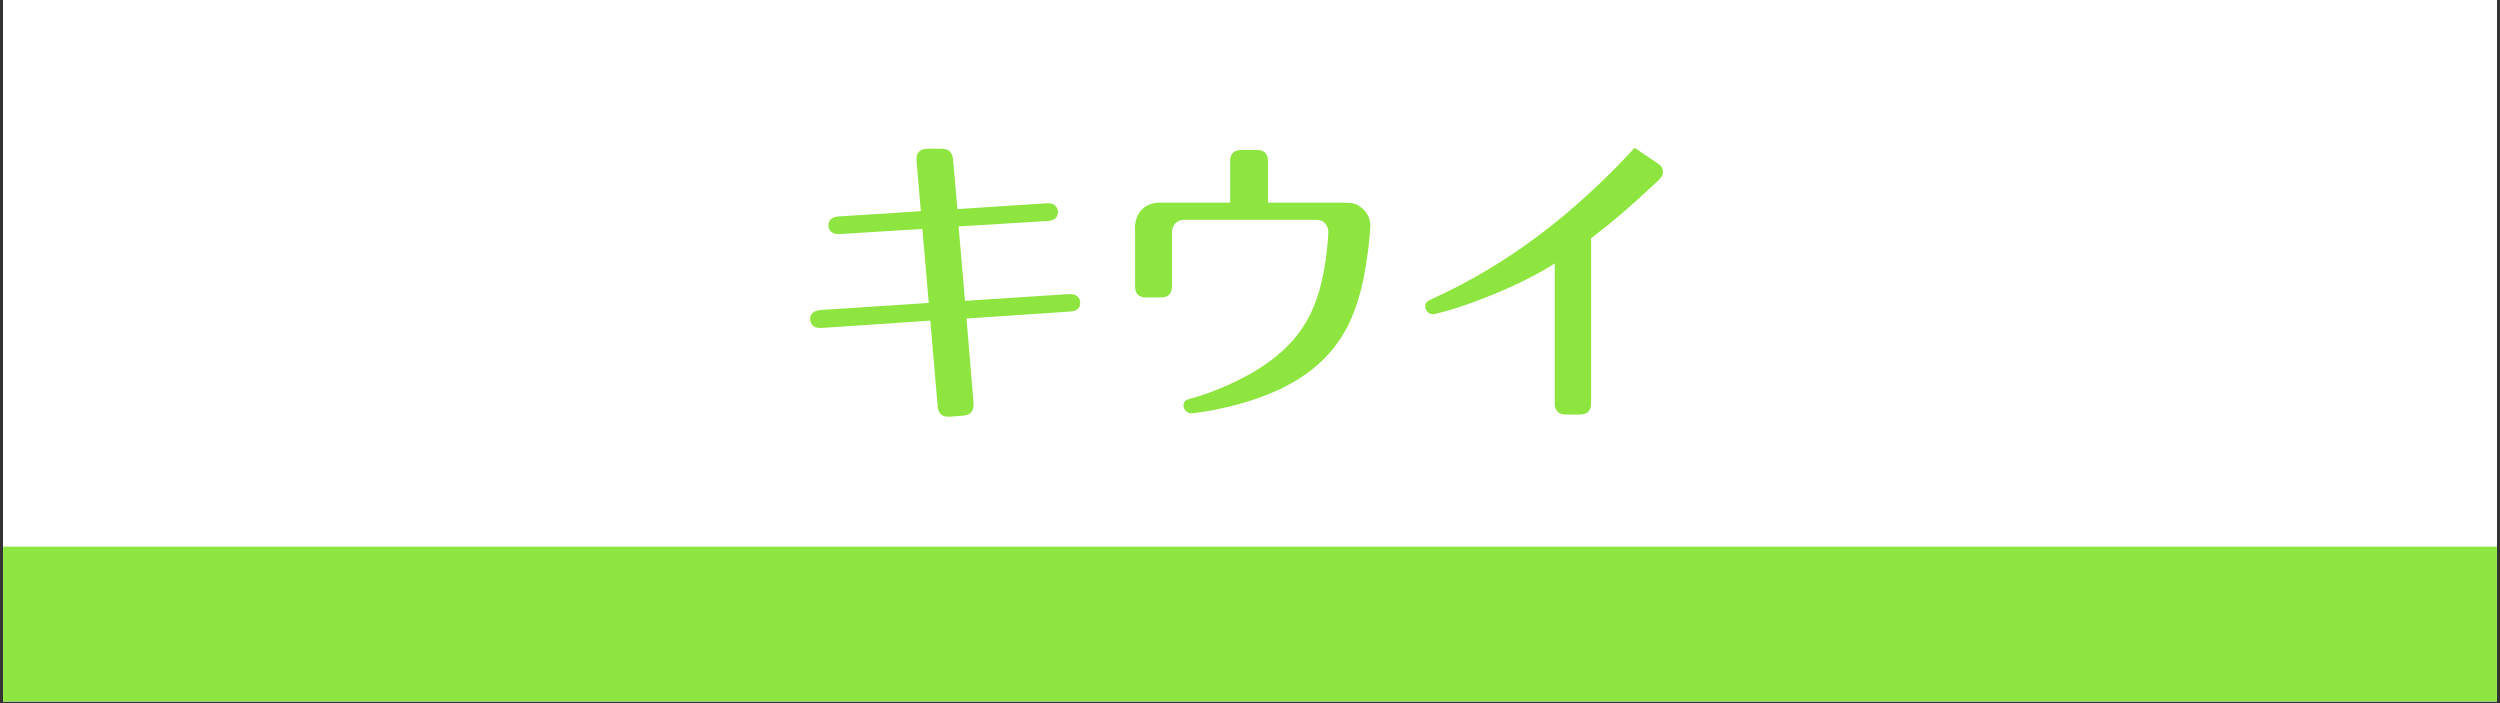 <?xml version="1.0" encoding="UTF-8"?>
<svg xmlns="http://www.w3.org/2000/svg" xmlns:xlink="http://www.w3.org/1999/xlink" width="960" zoomAndPan="magnify" viewBox="0 0 720 202.5" height="270" preserveAspectRatio="xMidYMid meet" version="1.0">
  <rect x="0" y="0" width="720" height="202.5" fill="#333333" stroke="none"/>
  <defs>
    <g></g>
    <clipPath id="4540748445">
      <path d="M 0.887 0 L 719.113 0 L 719.113 202 L 0.887 202 Z M 0.887 0 " clip-rule="nonzero"></path>
    </clipPath>
    <clipPath id="4270df5da5">
      <path d="M 0.887 157.445 L 719.113 157.445 L 719.113 202 L 0.887 202 Z M 0.887 157.445 " clip-rule="nonzero"></path>
    </clipPath>
  </defs>
  <g clip-path="url(#4540748445)">
    <path fill="#ffffff" d="M 0.887 0 L 719.113 0 L 719.113 202 L 0.887 202 Z M 0.887 0 " fill-opacity="1" fill-rule="nonzero"></path>
    <path fill="#ffffff" d="M 0.887 0 L 719.113 0 L 719.113 202 L 0.887 202 Z M 0.887 0 " fill-opacity="1" fill-rule="nonzero"></path>
  </g>
  <g clip-path="url(#4270df5da5)">
    <path fill="#8ee53f" d="M -4.273 157.445 L 724.273 157.445 L 724.273 202 L -4.273 202 Z M -4.273 157.445 " fill-opacity="1" fill-rule="nonzero"></path>
  </g>
  <g fill="#8ee53f" fill-opacity="1">
    <g transform="translate(228.325, 114.467)">
      <g>
        <path d="M 47.406 -54.25 L 46.172 -68.375 C 46 -70.656 44.938 -71.719 42.578 -71.625 L 38.891 -71.625 C 36.781 -71.625 35.641 -70.656 35.641 -68.828 L 35.641 -68.125 L 36.875 -53.641 L 13.25 -52.141 C 11.328 -52.047 10.266 -51.094 10.266 -49.594 C 10.266 -48.016 11.328 -47.047 13.078 -47.047 L 13.516 -47.047 L 37.312 -48.547 L 39.156 -27.219 L 7.984 -25.188 C 6.062 -25.016 5 -24.141 5 -22.562 C 5 -21.062 6.141 -20.016 7.641 -20.016 L 8.344 -20.016 L 39.594 -22.125 L 41.703 2.281 C 41.875 4.484 42.844 5.531 44.594 5.531 L 45.391 5.531 L 48.891 5.266 C 50.906 5.172 52.047 4.125 52.047 2.188 L 52.047 1.5 L 50.031 -22.734 L 79.875 -24.75 C 81.812 -24.844 82.781 -25.719 82.781 -27.219 C 82.781 -28.703 81.719 -29.766 80.062 -29.766 L 79.531 -29.766 L 49.594 -27.828 L 47.75 -49.25 L 73.391 -50.828 C 75.312 -50.906 76.375 -51.875 76.375 -53.375 C 76.375 -54.859 75.234 -55.922 73.734 -55.922 L 73.031 -55.922 Z M 47.406 -54.25 "></path>
      </g>
    </g>
  </g>
  <g fill="#8ee53f" fill-opacity="1">
    <g transform="translate(316.104, 114.467)">
      <g>
        <path d="M 38.188 -56.094 L 19.141 -56.094 C 13.688 -56.531 10.359 -53.203 10.797 -47.672 L 10.797 -32.297 C 10.703 -29.844 11.844 -28.703 14.312 -28.797 L 17.906 -28.797 C 20.359 -28.703 21.5 -29.844 21.422 -32.297 L 21.422 -46.969 C 21.25 -49.688 22.906 -51.359 25.625 -51.172 L 62.234 -51.172 C 64 -51.172 64.688 -51 65.484 -50.203 C 66.094 -49.516 66.453 -48.625 66.453 -47.75 C 66.453 -46.703 66.281 -44.234 66.016 -42.047 C 64.078 -25.453 58.906 -16.422 46.969 -8.609 C 41.609 -5.094 33.531 -1.5 27.297 0.172 C 25.375 0.609 24.75 1.141 24.75 2.375 C 24.75 3.516 25.812 4.562 26.953 4.562 C 27.828 4.562 31.422 4.031 33.891 3.516 C 51 0.094 62.672 -6.406 69.344 -16.062 C 73.828 -22.469 76.453 -30.719 77.859 -42.047 C 78.219 -44.688 78.562 -48.547 78.562 -49.328 C 78.562 -51.531 77.594 -53.453 75.938 -54.688 C 74.438 -55.922 73.562 -56.094 70.406 -56.094 L 49.062 -56.094 L 49.062 -67.766 C 49.156 -70.219 48.016 -71.359 45.562 -71.281 L 41.703 -71.281 C 39.234 -71.359 38.094 -70.219 38.188 -67.766 Z M 38.188 -56.094 "></path>
      </g>
    </g>
  </g>
  <g fill="#8ee53f" fill-opacity="1">
    <g transform="translate(403.884, 114.467)">
      <g>
        <path d="M 54.344 -45.828 C 61.266 -51.172 65.484 -54.781 72.953 -61.797 C 73.469 -62.234 73.562 -62.406 73.641 -62.406 C 74.703 -63.469 75.047 -64 75.047 -64.953 C 75.047 -66.016 74.609 -66.719 73.391 -67.5 L 66.891 -71.891 C 49.062 -52.5 30.016 -38.188 9.047 -28.609 C 7.016 -27.734 6.578 -27.297 6.578 -26.156 C 6.578 -25.016 7.641 -23.969 8.781 -23.969 C 9.562 -23.969 14.219 -25.281 17.562 -26.422 C 27.656 -29.938 36.516 -33.969 43.359 -38.266 C 43.547 -38.453 43.625 -38.453 43.891 -38.625 L 43.891 1.406 C 43.797 3.859 44.938 5 47.406 4.922 L 50.828 4.922 C 53.281 5 54.422 3.859 54.344 1.406 Z M 54.344 -45.828 "></path>
      </g>
    </g>
  </g>
</svg>
